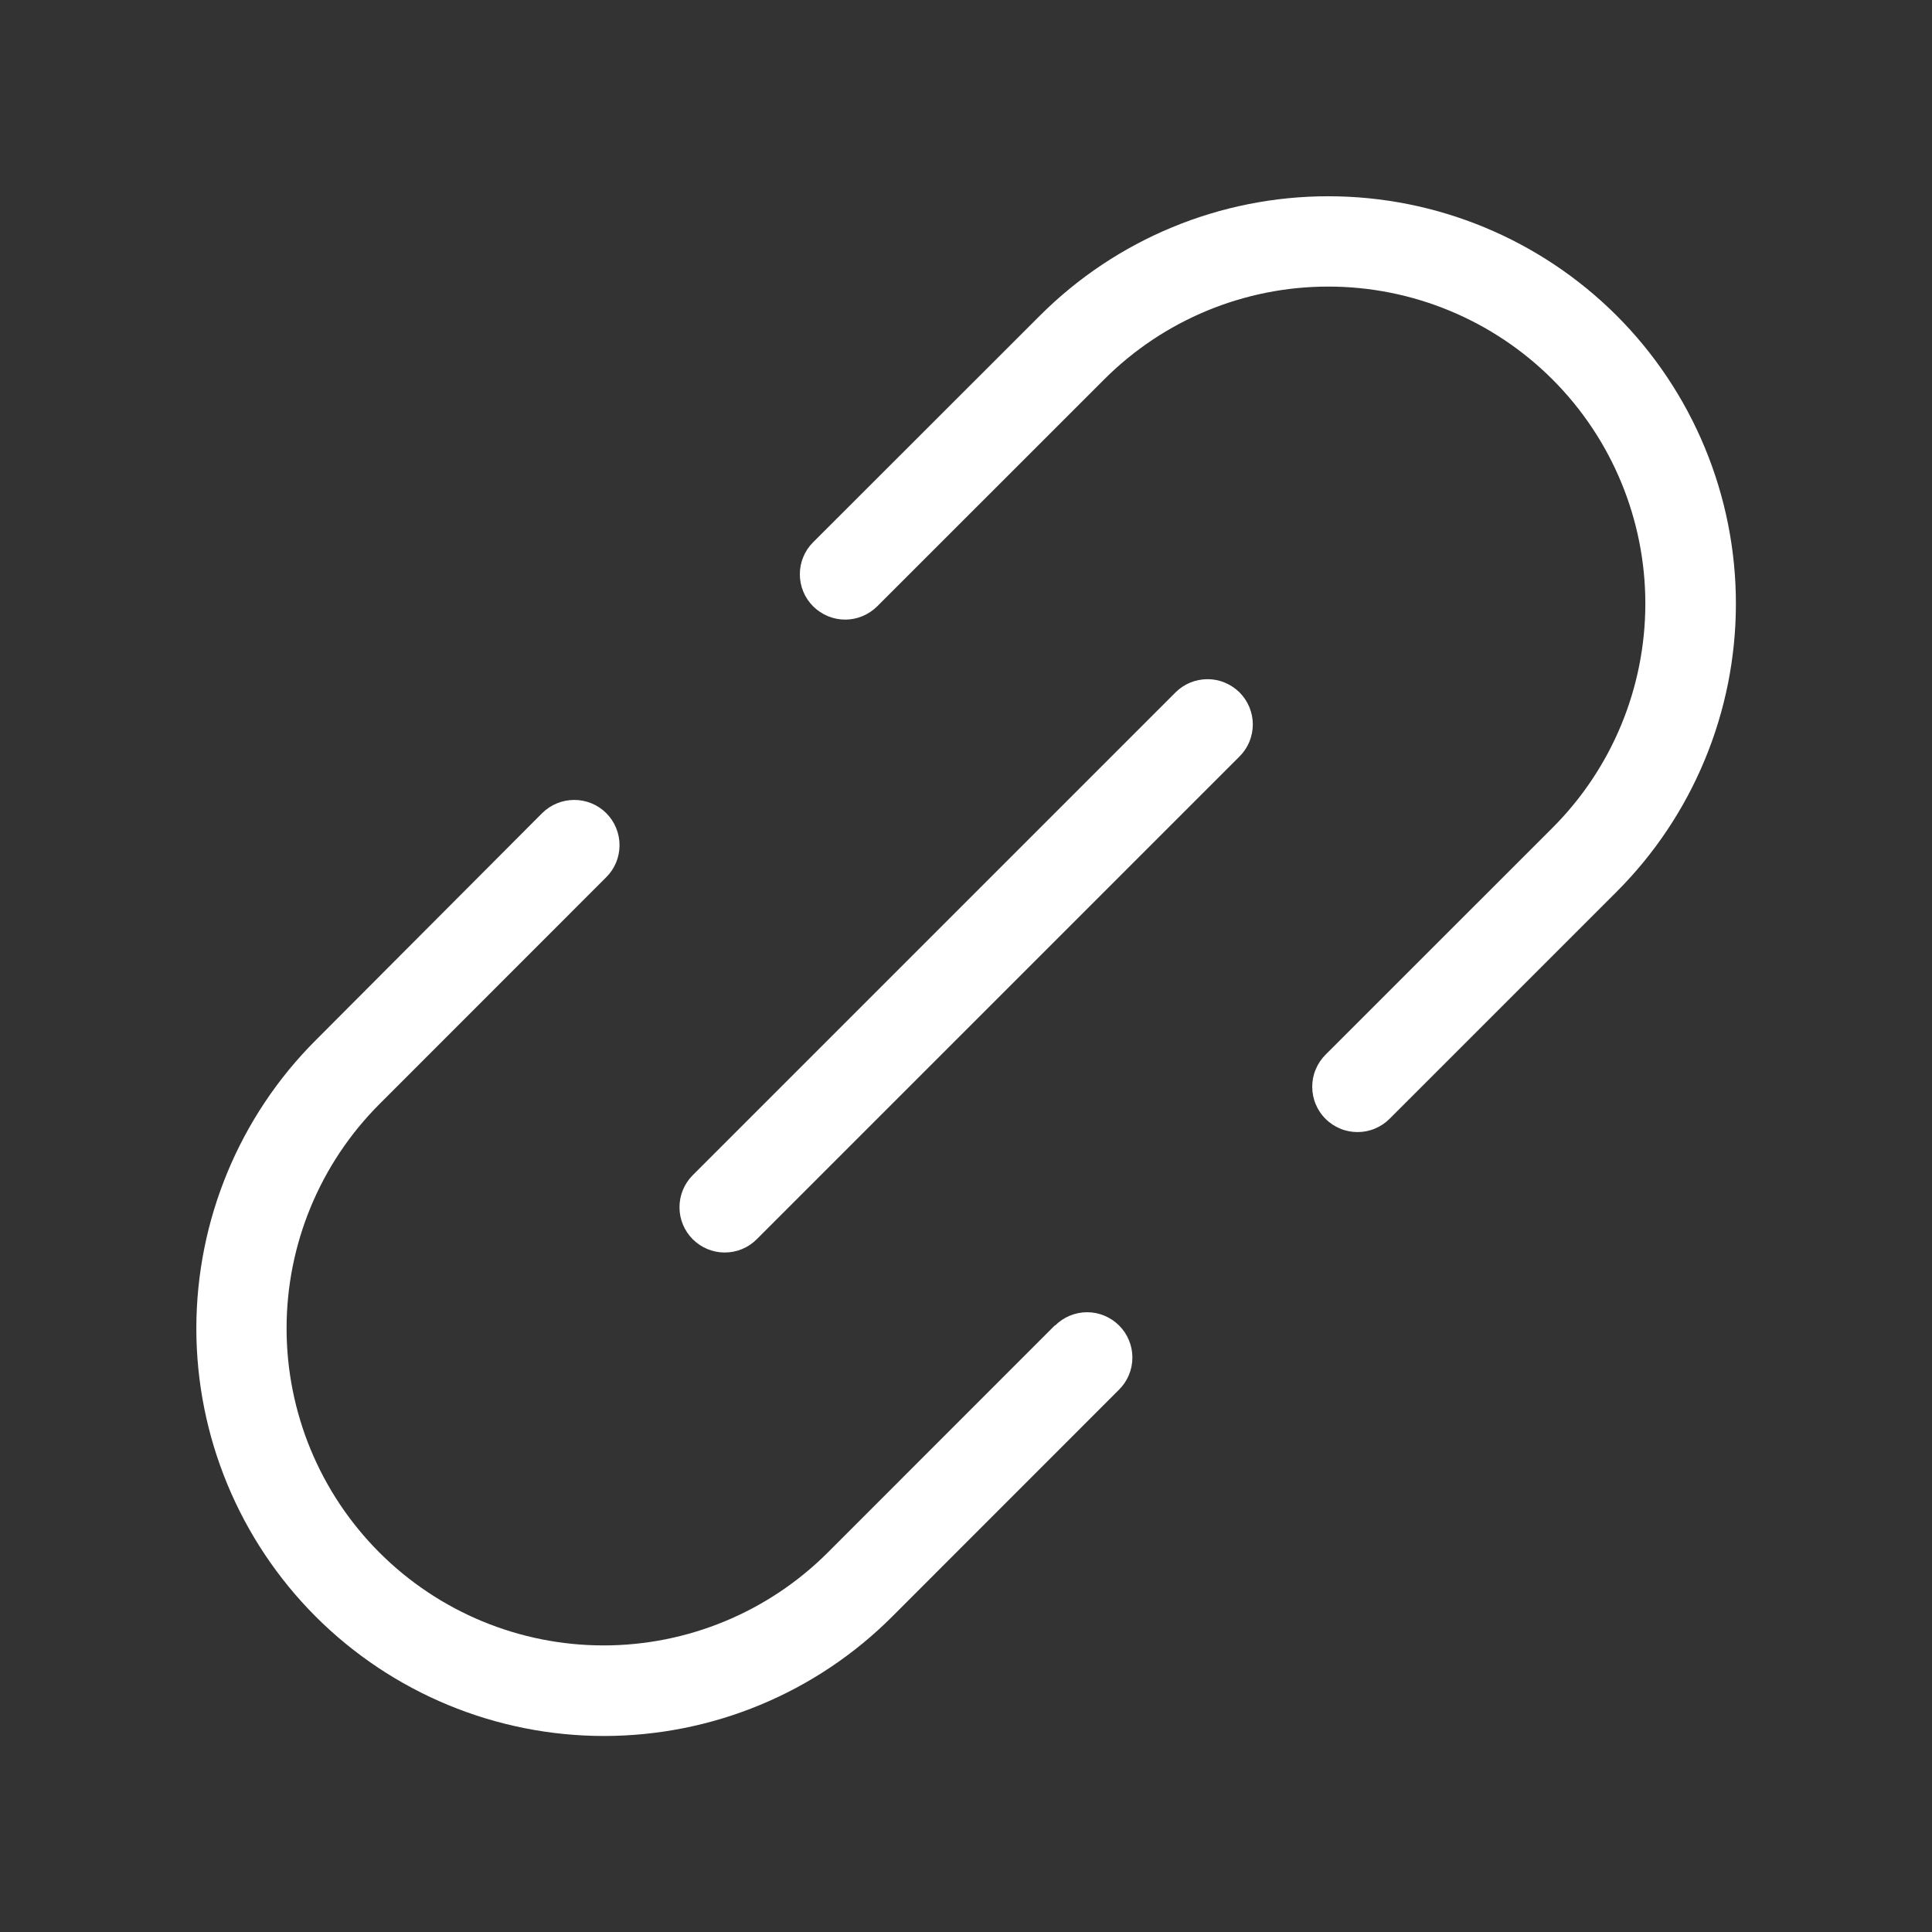 <svg xmlns="http://www.w3.org/2000/svg" width="24" height="24" viewBox="0 0 24 24" fill="none"><rect x="0" y="0" width="24" height="24" fill="#333333" stroke="none"/><path d="M15.398 8.601C15.45 8.654 15.492 8.716 15.52 8.784C15.548 8.852 15.563 8.925 15.563 8.999C15.563 9.073 15.548 9.147 15.52 9.215C15.492 9.283 15.45 9.345 15.398 9.397L9.398 15.397C9.292 15.502 9.149 15.56 9.001 15.559C8.853 15.559 8.711 15.499 8.606 15.395C8.501 15.29 8.441 15.148 8.441 14.999C8.44 14.851 8.498 14.708 8.602 14.602L14.602 8.602C14.654 8.55 14.716 8.508 14.784 8.48C14.852 8.452 14.926 8.437 15 8.437C15.074 8.437 15.147 8.451 15.215 8.48C15.283 8.508 15.345 8.549 15.398 8.601ZM20.081 3.919C19.13 2.97 17.843 2.438 16.5 2.438C15.158 2.438 13.87 2.97 12.92 3.919L10.101 6.736C9.995 6.841 9.936 6.985 9.936 7.134C9.936 7.283 9.995 7.426 10.101 7.532C10.207 7.637 10.35 7.697 10.499 7.697C10.648 7.697 10.791 7.637 10.897 7.532L13.716 4.714C14.454 3.975 15.456 3.56 16.501 3.56C17.545 3.56 18.547 3.975 19.286 4.714C20.024 5.452 20.439 6.454 20.439 7.498C20.439 8.543 20.024 9.545 19.286 10.283L16.466 13.102C16.413 13.155 16.372 13.217 16.344 13.285C16.315 13.353 16.301 13.426 16.301 13.5C16.301 13.574 16.315 13.647 16.344 13.716C16.372 13.784 16.413 13.846 16.466 13.898C16.518 13.951 16.58 13.992 16.648 14.02C16.716 14.049 16.79 14.063 16.864 14.063C16.938 14.063 17.011 14.049 17.079 14.02C17.147 13.992 17.209 13.951 17.262 13.898L20.081 11.079C20.551 10.609 20.924 10.051 21.178 9.437C21.433 8.822 21.564 8.164 21.564 7.499C21.564 6.834 21.433 6.176 21.178 5.561C20.924 4.947 20.551 4.389 20.081 3.919ZM13.102 16.466L10.283 19.286C9.544 20.025 8.542 20.44 7.498 20.44C6.453 20.44 5.452 20.025 4.713 19.286C3.975 18.547 3.56 17.546 3.56 16.501C3.56 15.457 3.975 14.455 4.713 13.716L7.531 10.897C7.637 10.792 7.696 10.649 7.696 10.499C7.696 10.35 7.637 10.207 7.531 10.101C7.426 9.996 7.283 9.937 7.133 9.937C6.984 9.937 6.841 9.996 6.735 10.101L3.923 12.921C2.973 13.87 2.44 15.158 2.439 16.501C2.439 17.844 2.973 19.132 3.922 20.082C4.872 21.031 6.16 21.565 7.503 21.565C8.846 21.565 10.134 21.032 11.083 20.082L13.902 17.262C14.008 17.157 14.067 17.013 14.067 16.864C14.067 16.715 14.008 16.572 13.902 16.466C13.797 16.361 13.654 16.301 13.505 16.301C13.355 16.301 13.212 16.361 13.107 16.466H13.102Z" fill="white"></path></svg>